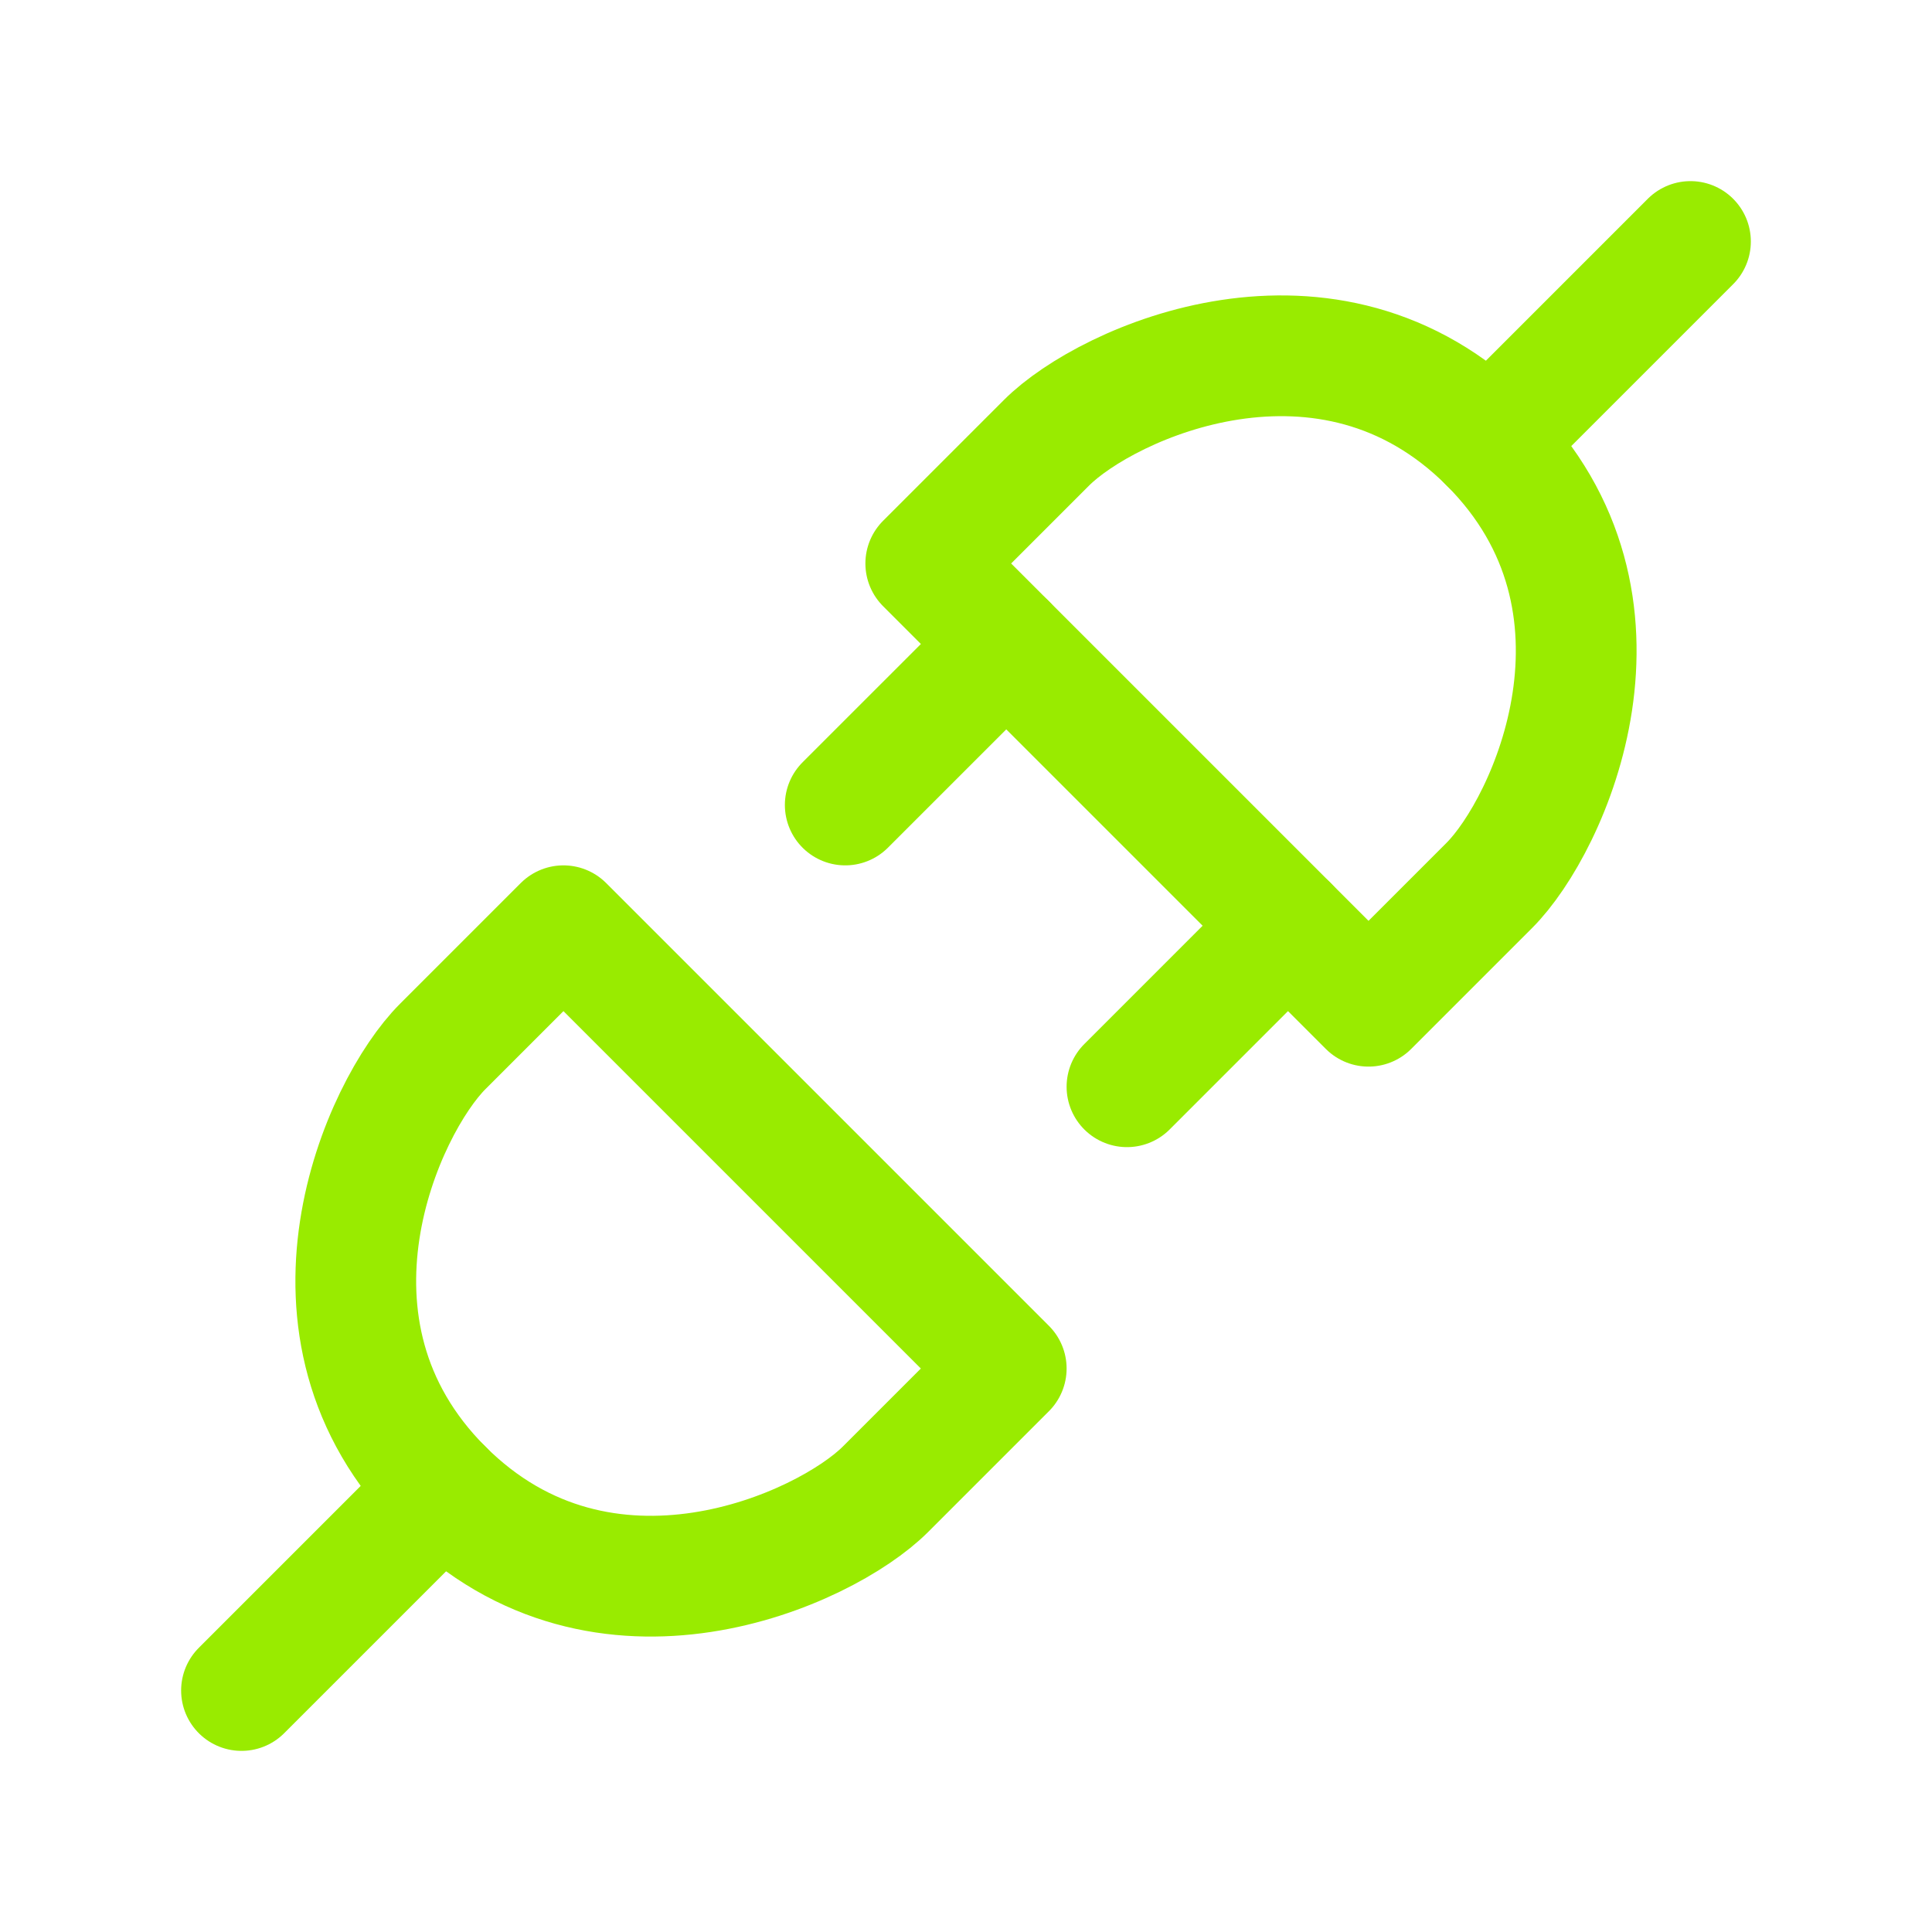 <svg width="56" height="56" viewBox="0 0 56 56" fill="none" xmlns="http://www.w3.org/2000/svg">
<path d="M12.832 30.333L16.332 26.833L29.166 39.667L25.666 43.167C23.916 44.917 17.499 47.833 12.832 43.167C8.166 38.5 11.082 32.084 12.832 30.333Z" stroke="#99EB00" stroke-width="3.5" stroke-linecap="round" stroke-linejoin="round"/>
<path d="M7 49L12.833 43.167" stroke="#99EB00" stroke-width="3.5" stroke-linecap="round" stroke-linejoin="round"/>
<path d="M43.167 25.666L39.667 29.166L26.834 16.333L30.334 12.833C32.084 11.083 38.501 8.166 43.167 12.833C47.834 17.5 44.917 23.916 43.167 25.666Z" stroke="#99EB00" stroke-width="3.5" stroke-linecap="round" stroke-linejoin="round"/>
<path d="M29.167 18.667L24.5 23.333" stroke="#99EB00" stroke-width="3.5" stroke-linecap="round" stroke-linejoin="round"/>
<path d="M48.999 7L43.166 12.833" stroke="#99EB00" stroke-width="3.5" stroke-linecap="round" stroke-linejoin="round"/>
<path d="M37.333 26.833L32.666 31.5" stroke="#99EB00" stroke-width="3.5" stroke-linecap="round" stroke-linejoin="round"/>
</svg>
